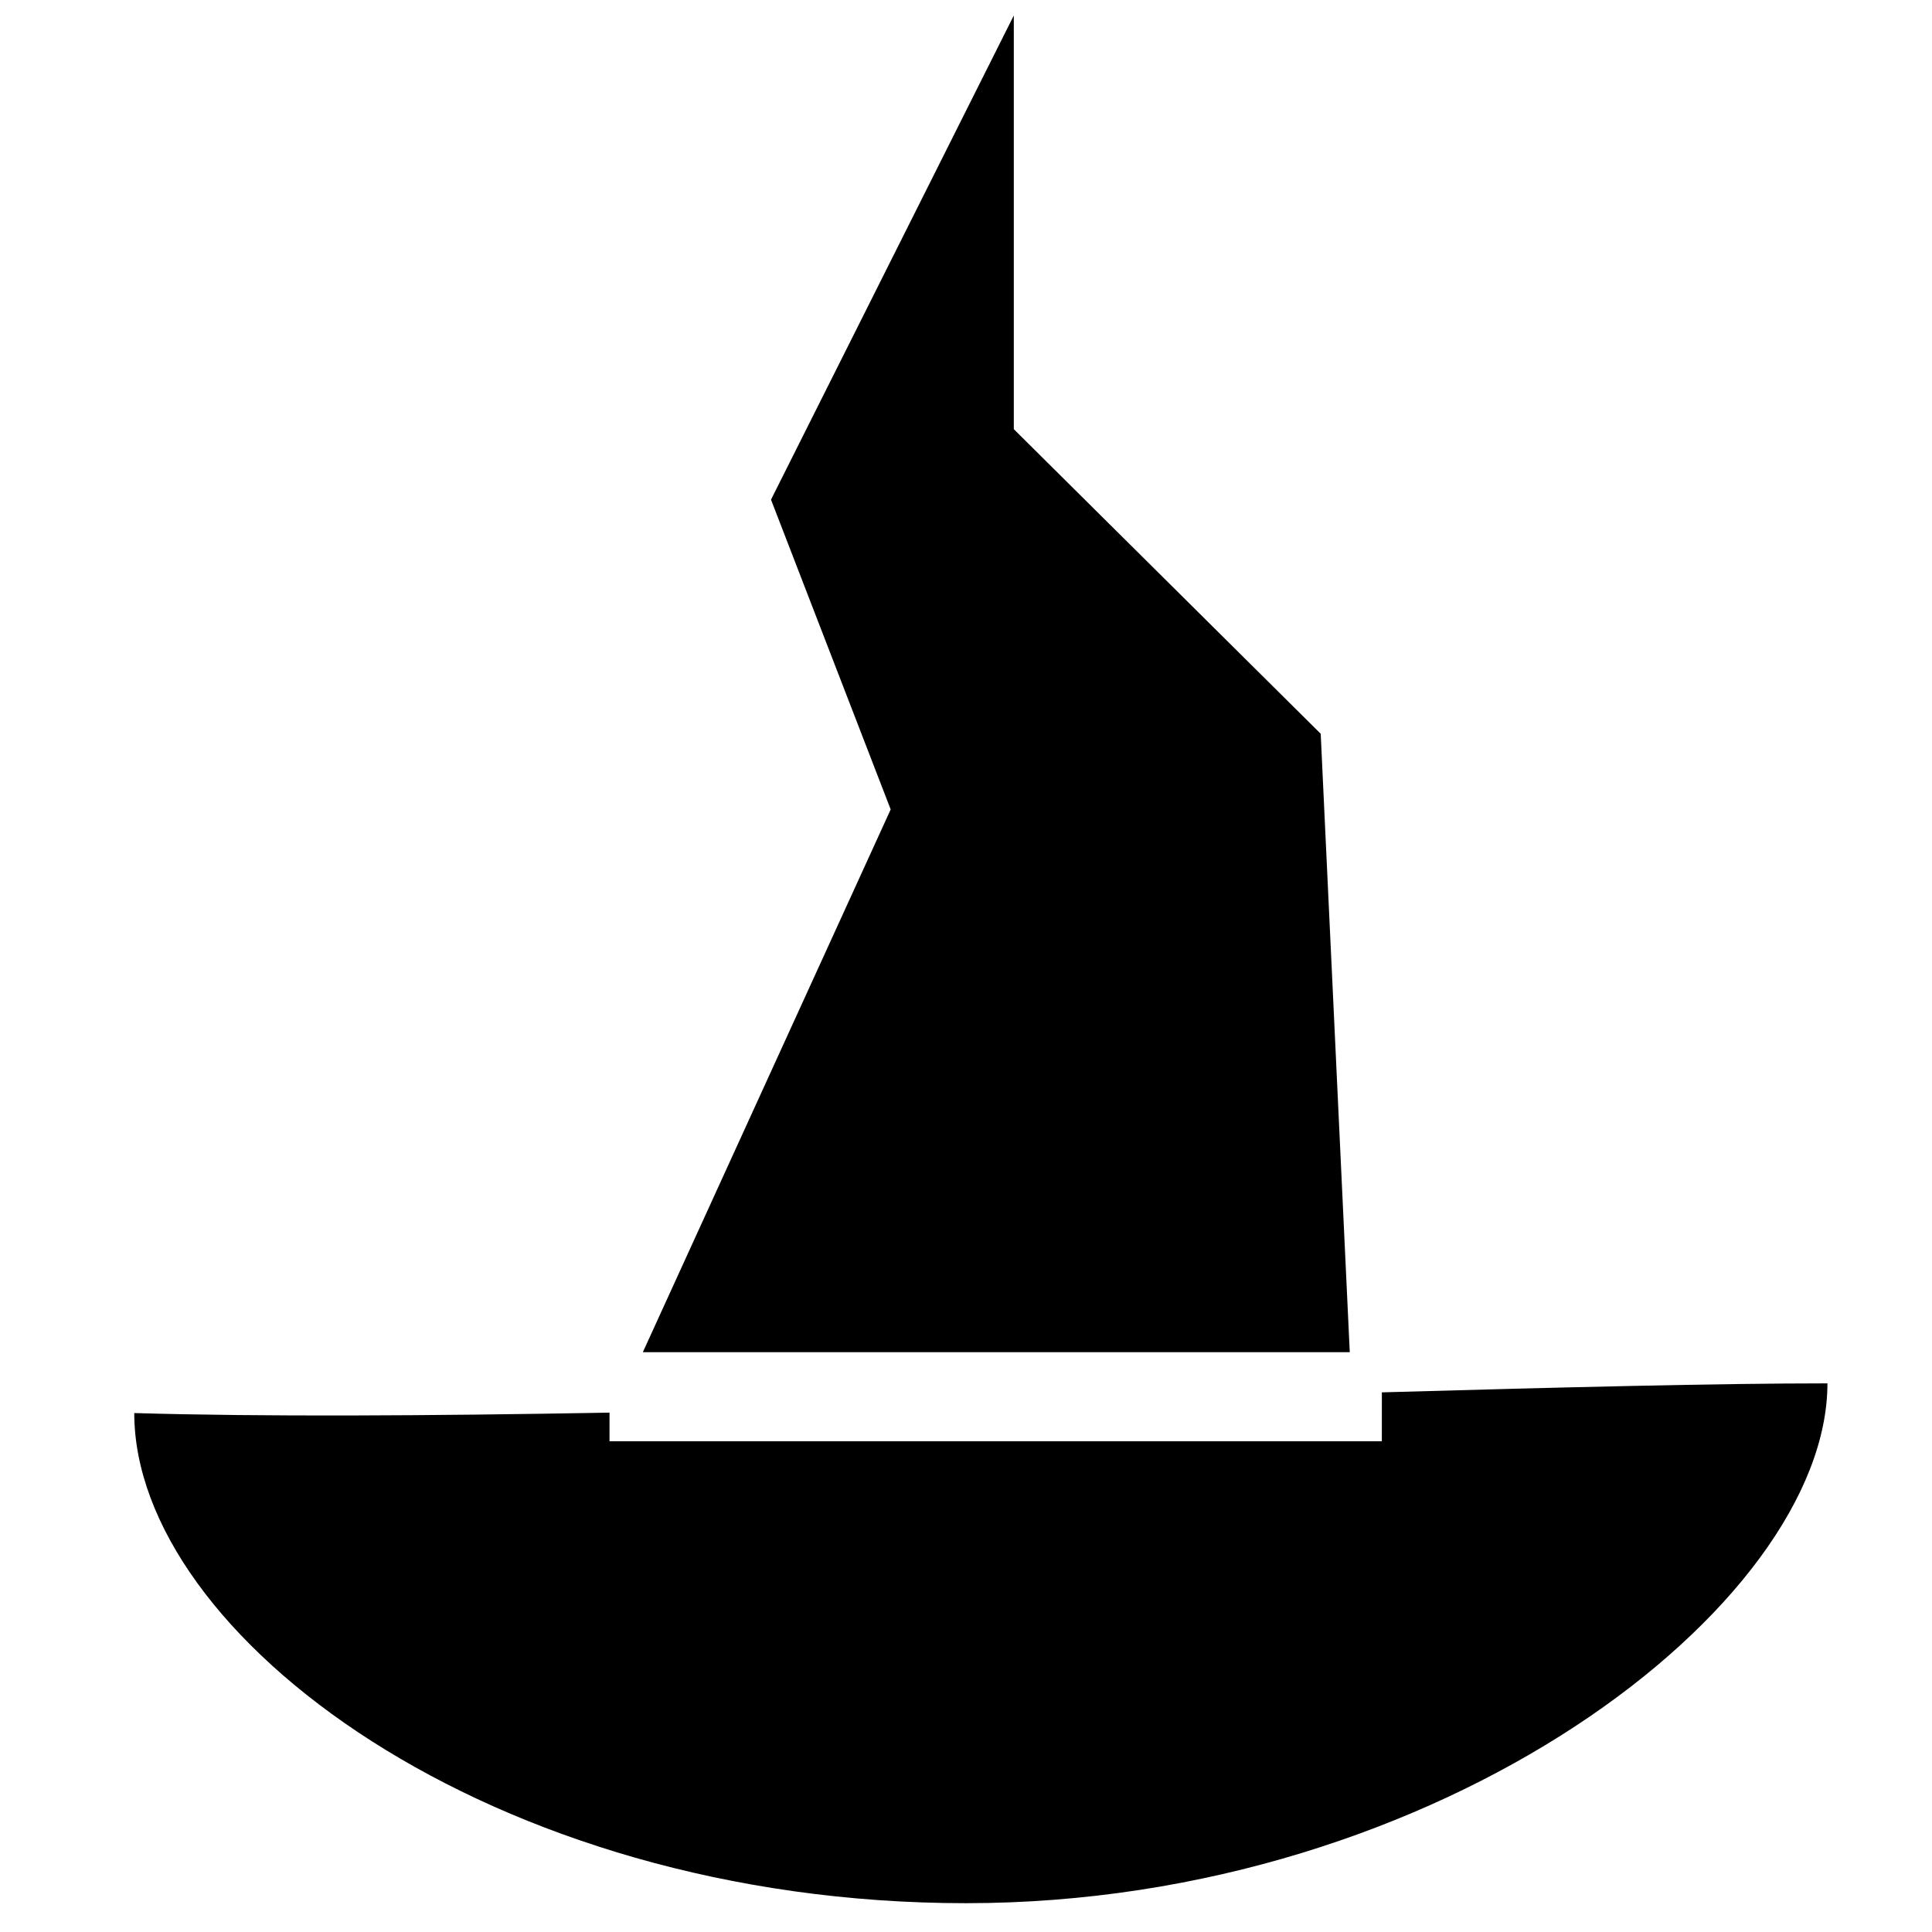 <?xml version="1.0" encoding="UTF-8"?>
<!-- The Best Svg Icon site in the world: iconSvg.co, Visit us! https://iconsvg.co -->
<svg width="800px" height="800px" version="1.1" viewBox="144 144 512 512" xmlns="http://www.w3.org/2000/svg">
 <defs>
  <clipPath id="a">
   <path d="m179 148.09h450v500.91h-450z"/>
  </clipPath>
 </defs>
 <g clip-path="url(#a)">
  <path d="m314.36 502.34 65.68-143.83-31.715-82.098 64.344-128.31v109.63l81.332 80.723 7.699 163.89zm195.85 10.648c47.531-1.348 89.324-2.383 118.08-2.383 0 58.695-102.21 137.76-228.29 137.76-126.08 0-220.42-71.195-220.42-129.89 33.867 0.996 78.023 0.746 125.95-0.113v7.586h204.67z" fill-rule="evenodd"/>
 </g>
</svg>